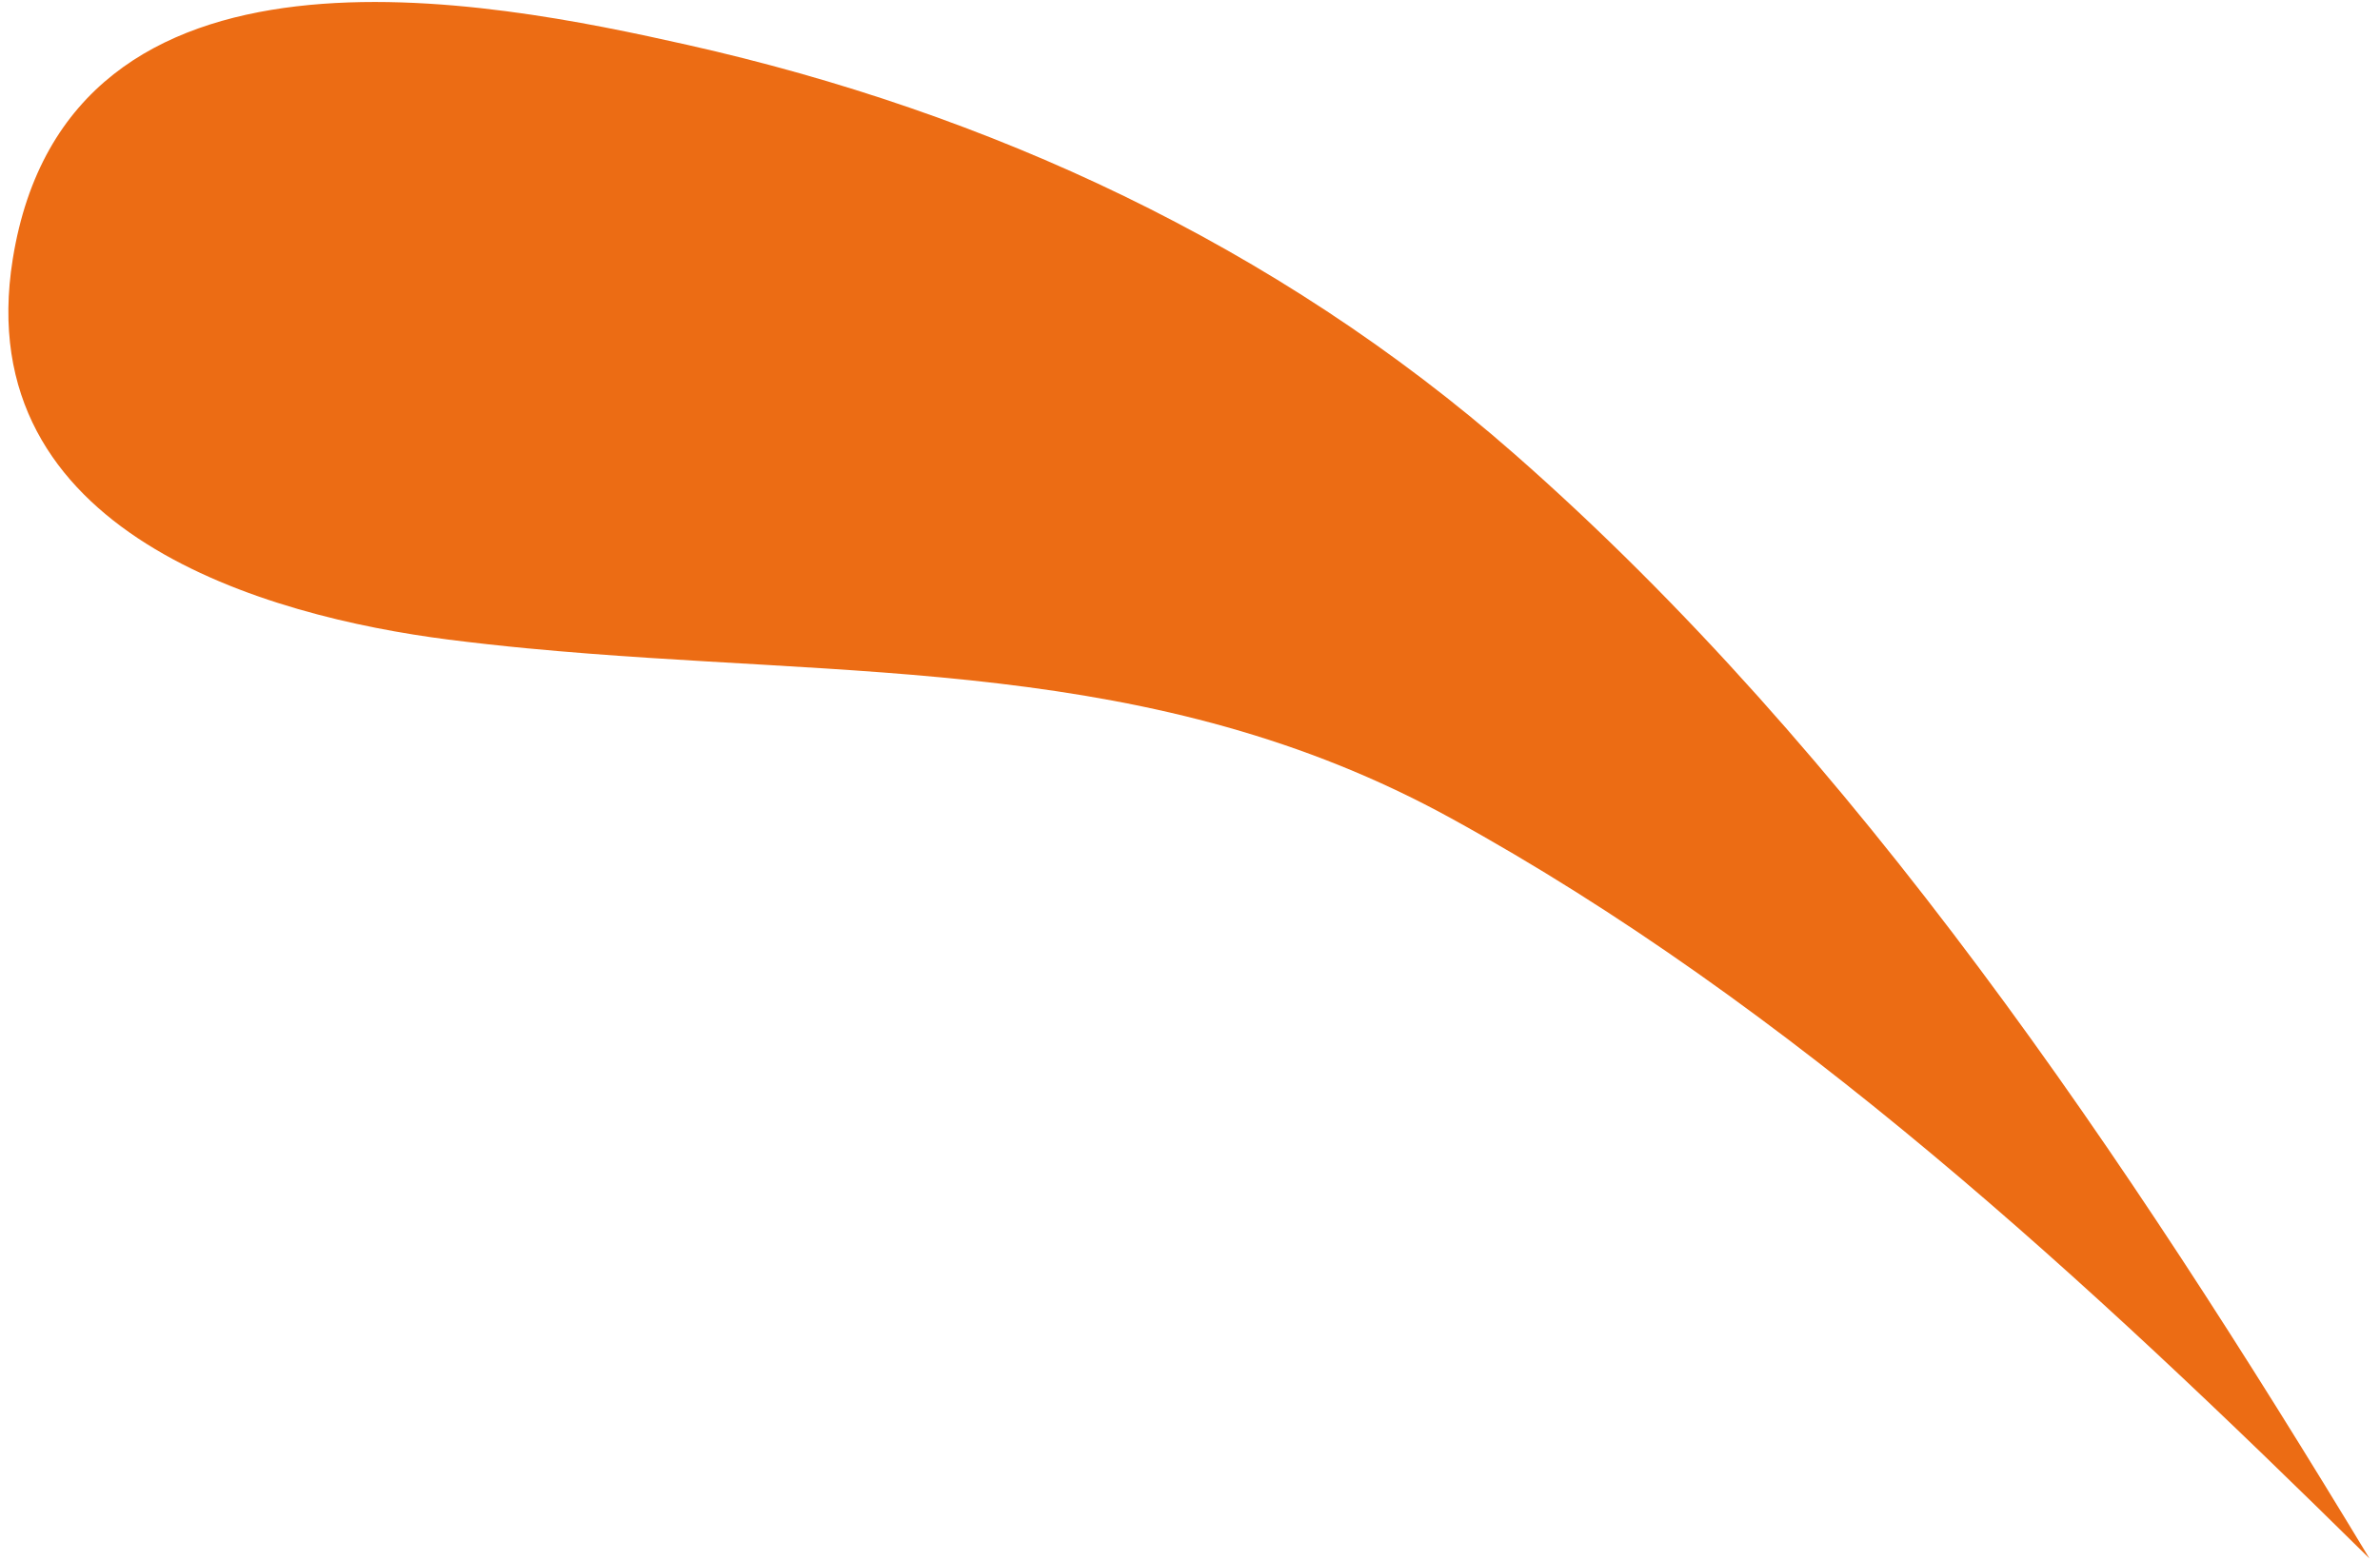 <svg xmlns="http://www.w3.org/2000/svg" width="221" height="145" viewBox="0 0 221 145" fill="none"><path d="M49.094 60.224C78.961 63.073 107.072 60.796 134.734 75.993C166.242 93.304 193.895 118.953 220.022 144.741C197.398 107.332 172.406 70.048 140.634 42.17C118.405 22.668 91.781 10.448 63.855 4.173C45.435 0.034 6.31 -7.883 1.183 24.069C-2.908 49.565 24.841 57.254 41.637 59.401C44.135 59.718 46.62 59.99 49.096 60.226L49.094 60.224Z" fill="#EC6C14"></path></svg>